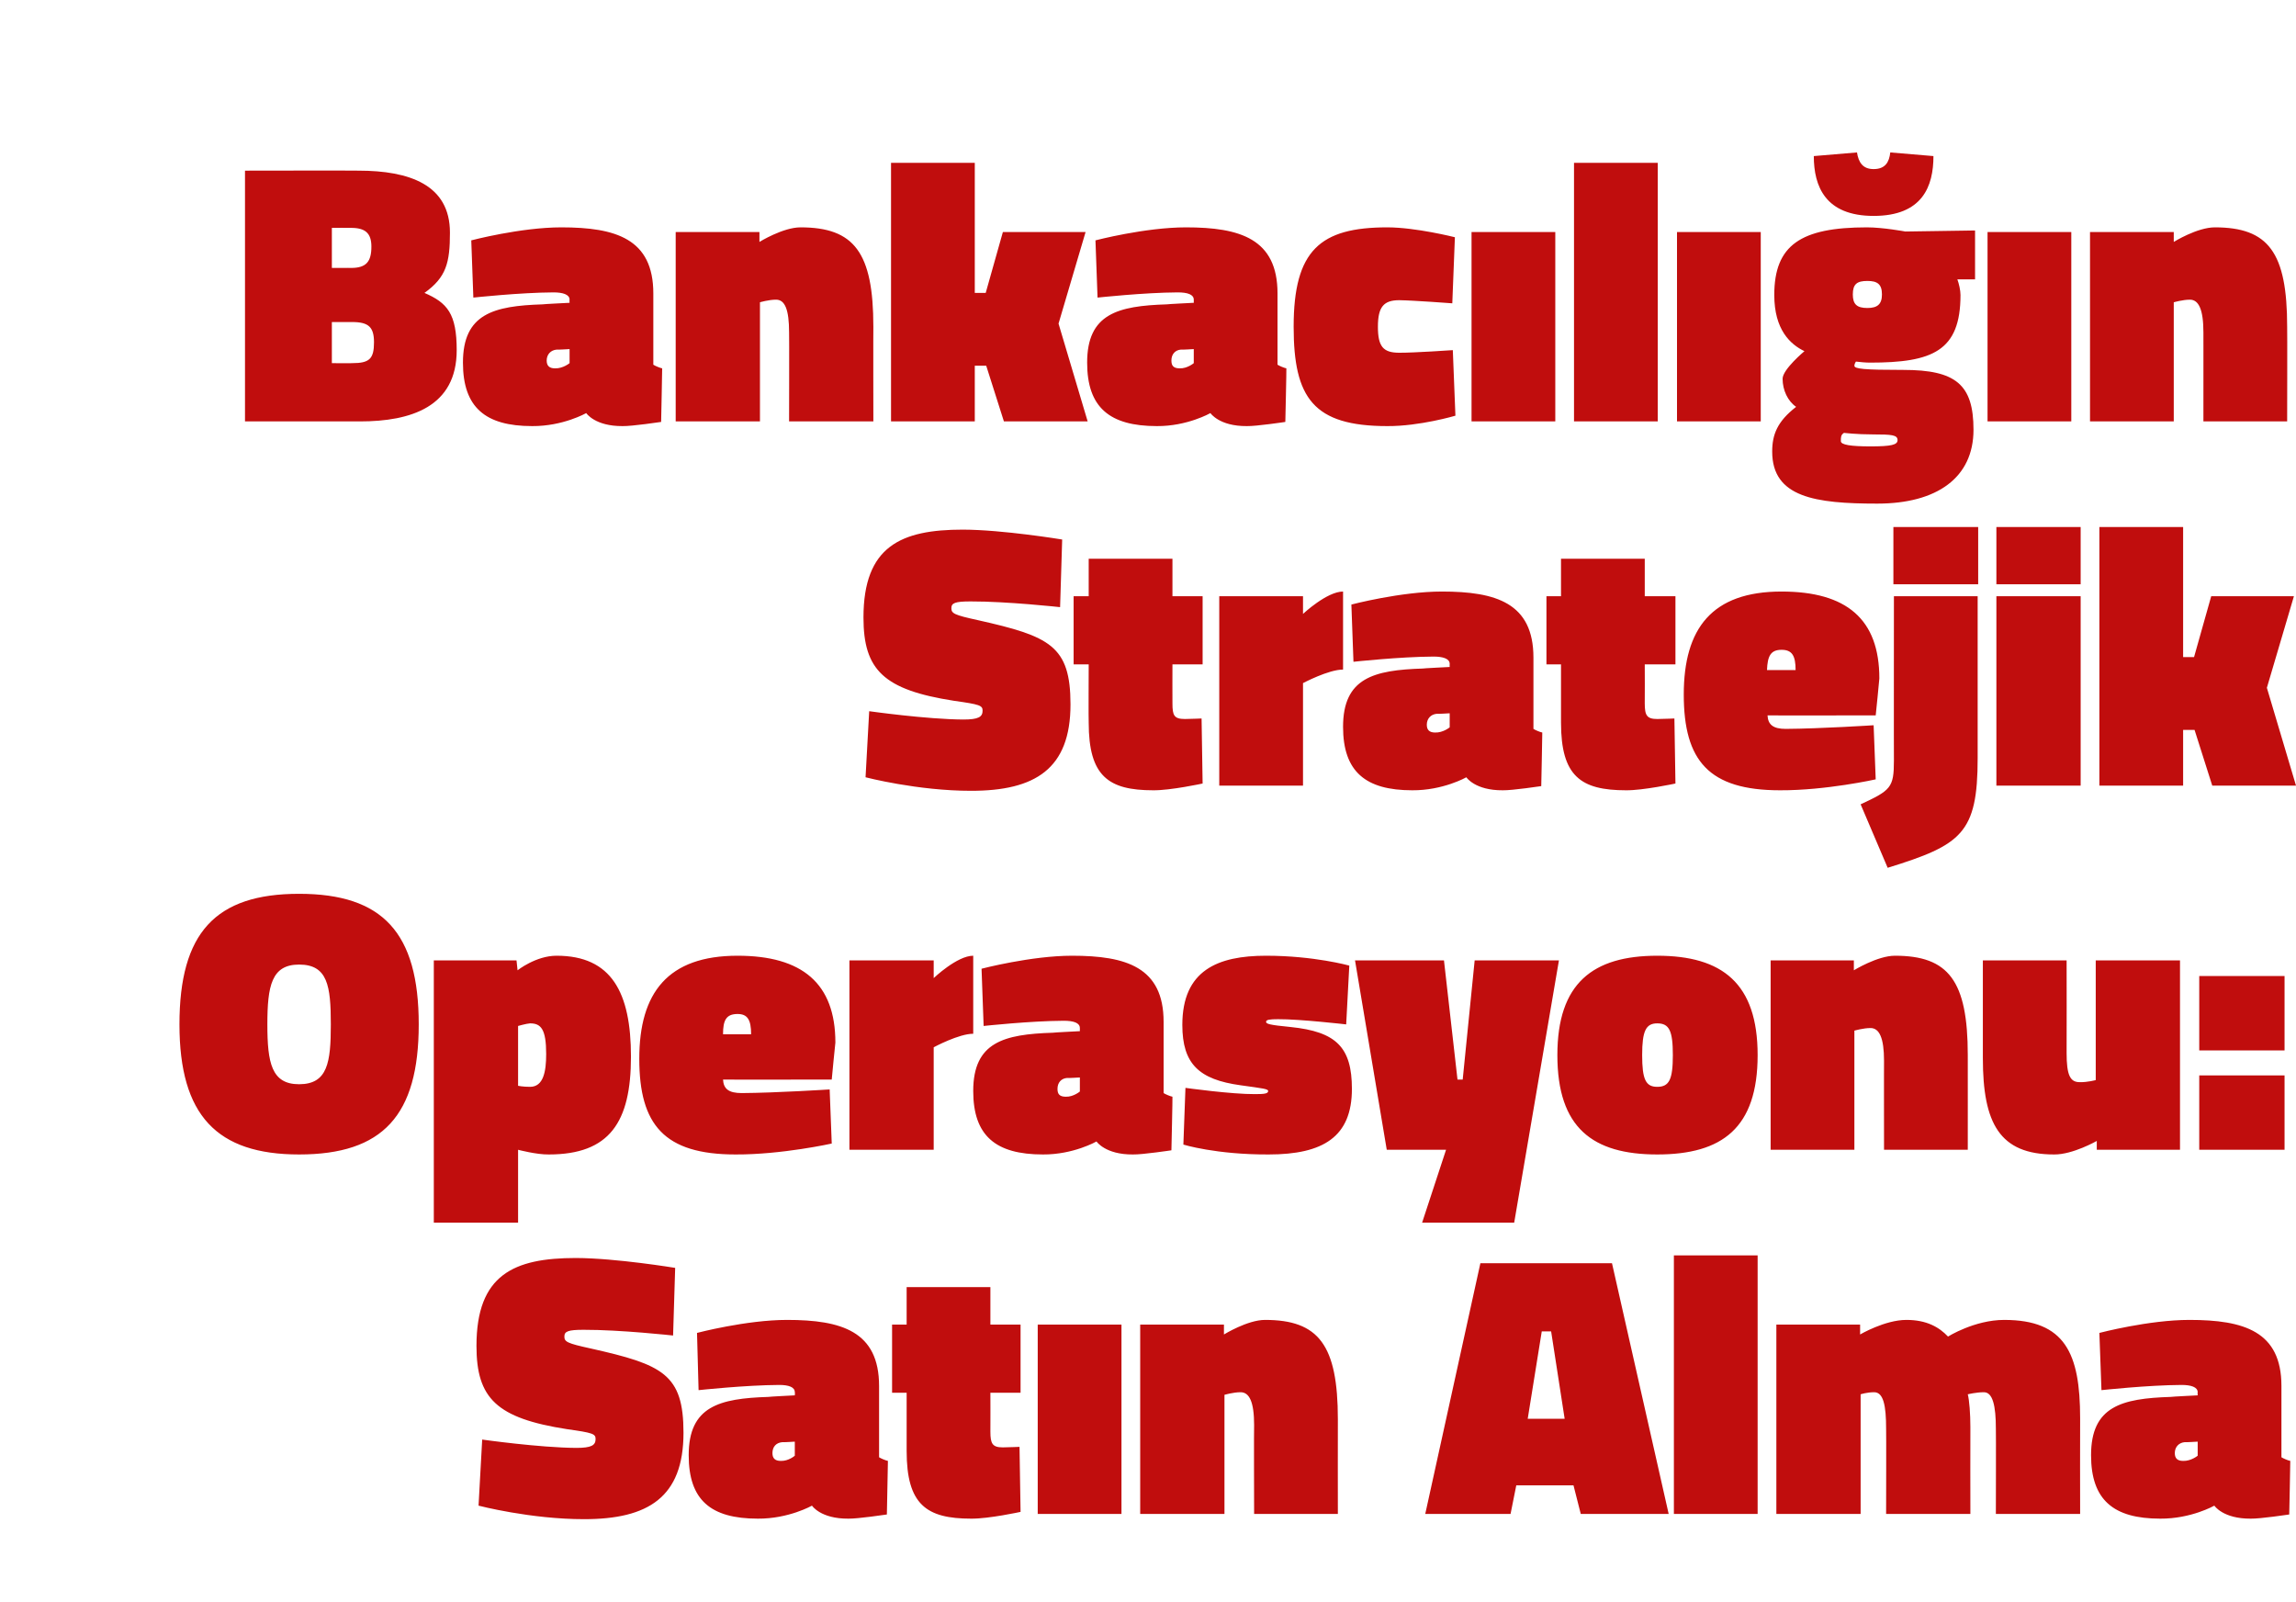 <?xml version="1.0" standalone="no"?><!DOCTYPE svg PUBLIC "-//W3C//DTD SVG 1.1//EN" "http://www.w3.org/Graphics/SVG/1.1/DTD/svg11.dtd"><svg xmlns="http://www.w3.org/2000/svg" version="1.1" width="441.4px" height="308px" viewBox="0 -27 441.4 308" style="top:-27px">  <desc>Bankac l n Stratejik Operasyonu: Sat n Alma</desc>  <defs/>  <g id="Polygon348120">    <path d="M 129.4 229.7 C 129.4 229.7 119.22 228.58 112.2 228.6 C 109.2 228.6 108.5 228.9 108.5 229.9 C 108.5 230.9 109 231.2 113.6 232.2 C 127.4 235.3 131.4 237.1 131.4 248.4 C 131.4 260.8 124.6 265 112.3 265 C 102.01 265.01 92 262.4 92 262.4 L 92.7 249.7 C 92.7 249.7 103.74 251.26 110.8 251.3 C 113.7 251.3 114.5 250.8 114.5 249.6 C 114.5 248.6 114 248.4 109 247.7 C 95.5 245.6 91.6 241.8 91.6 231.7 C 91.6 218 98.8 214.8 110.7 214.8 C 118.42 214.82 129.8 216.7 129.8 216.7 L 129.4 229.7 Z M 169 253.1 C 169.3 253.3 170.2 253.7 170.7 253.8 C 170.7 253.85 170.5 264.1 170.5 264.1 C 170.5 264.1 164.87 264.94 163.1 264.9 C 157.74 264.94 156.1 262.4 156.1 262.4 C 156.1 262.4 151.62 264.94 145.7 264.9 C 136.6 264.9 132.4 261.3 132.4 252.7 C 132.4 243.3 138.3 241.8 147.7 241.5 C 147.66 241.46 152.8 241.2 152.8 241.2 C 152.8 241.2 152.85 240.6 152.8 240.6 C 152.8 239.6 151.6 239.2 149.8 239.2 C 143.34 239.23 134.3 240.2 134.3 240.2 L 134 229.2 C 134 229.2 143.49 226.7 151.3 226.7 C 161.8 226.7 169 228.9 169 239.4 C 169 239.4 169 253.1 169 253.1 Z M 150.4 250.2 C 149.2 250.3 148.5 251.1 148.5 252.3 C 148.5 253.3 149 253.8 150.1 253.8 C 151.62 253.85 152.8 252.8 152.8 252.8 L 152.8 250.1 C 152.8 250.1 150.4 250.25 150.4 250.2 Z M 190.4 248.2 C 190.4 250.5 190.8 251.2 192.8 251.2 C 194.23 251.18 196 251.1 196 251.1 L 196.2 263.6 C 196.2 263.6 190.06 264.94 186.7 264.9 C 178.1 264.9 174.3 262.2 174.3 251.9 C 174.29 251.9 174.3 240.7 174.3 240.7 L 171.5 240.7 L 171.5 227.6 L 174.3 227.6 L 174.3 220.4 L 190.4 220.4 L 190.4 227.6 L 196.2 227.6 L 196.2 240.7 L 190.4 240.7 C 190.4 240.7 190.42 248.16 190.4 248.2 Z M 199.5 227.6 L 215.6 227.6 L 215.6 264 L 199.5 264 L 199.5 227.6 Z M 219.2 264 L 219.2 227.6 L 235.3 227.6 L 235.3 229.5 C 235.3 229.5 239.83 226.7 243.2 226.7 C 253.5 226.7 257.2 231.5 257.2 245.8 C 257.18 245.78 257.2 264 257.2 264 L 241.1 264 C 241.1 264 241.05 246.86 241.1 246.9 C 241.1 242.5 240.2 240.6 238.5 240.6 C 237.09 240.6 235.4 241.1 235.4 241.1 L 235.4 264 L 219.2 264 Z M 284.6 215.8 L 309.9 215.8 L 320.8 264 L 303.9 264 L 302.5 258.5 L 291.5 258.5 L 290.4 264 L 274 264 L 284.6 215.8 Z M 293.7 245.7 L 300.8 245.7 L 298.2 228.9 L 296.4 228.9 L 293.7 245.7 Z M 321.8 214.3 L 337.9 214.3 L 337.9 264 L 321.8 264 L 321.8 214.3 Z M 341.5 264 L 341.5 227.6 L 357.6 227.6 L 357.6 229.5 C 357.6 229.5 362.36 226.7 366.5 226.7 C 370.4 226.7 372.8 228.1 374.5 229.9 C 374.5 229.9 379.6 226.7 385.3 226.7 C 397 226.7 399.9 233.1 399.9 245.6 C 399.87 245.64 399.9 264 399.9 264 L 383.7 264 C 383.7 264 383.74 247.58 383.7 247.6 C 383.7 243.2 383.1 240.6 381.4 240.6 C 379.9 240.6 378.3 241 378.3 241 C 378.6 242.1 378.8 244.8 378.8 247.3 C 378.77 247.3 378.8 264 378.8 264 L 362.6 264 C 362.6 264 362.64 247.58 362.6 247.6 C 362.6 243.2 362.1 240.6 360.3 240.6 C 358.9 240.6 357.7 241 357.7 241 L 357.7 264 L 341.5 264 Z M 438.6 253.1 C 438.9 253.3 439.8 253.7 440.3 253.8 C 440.32 253.85 440.1 264.1 440.1 264.1 C 440.1 264.1 434.49 264.94 432.7 264.9 C 427.36 264.94 425.7 262.4 425.7 262.4 C 425.7 262.4 421.24 264.94 415.3 264.9 C 406.3 264.9 402 261.3 402 252.7 C 402 243.3 407.9 241.8 417.3 241.5 C 417.28 241.46 422.5 241.2 422.5 241.2 C 422.5 241.2 422.46 240.6 422.5 240.6 C 422.5 239.6 421.2 239.2 419.4 239.2 C 412.96 239.23 404 240.2 404 240.2 L 403.6 229.2 C 403.6 229.2 413.1 226.7 420.9 226.7 C 431.4 226.7 438.6 228.9 438.6 239.4 C 438.6 239.4 438.6 253.1 438.6 253.1 Z M 420 250.2 C 418.9 250.3 418.1 251.1 418.1 252.3 C 418.1 253.3 418.6 253.8 419.7 253.8 C 421.24 253.85 422.5 252.8 422.5 252.8 L 422.5 250.1 C 422.5 250.1 420.01 250.25 420 250.2 Z " stroke="none" fill="#c00d0d"/>  </g>  <g id="Polygon348119">    <path d="M 63.6 169.9 C 63.6 162.5 63 158.4 57.5 158.4 C 52.2 158.4 51.4 162.5 51.4 169.9 C 51.4 177.3 52.2 181.4 57.5 181.4 C 63 181.4 63.6 177.2 63.6 169.9 Z M 34.5 169.9 C 34.5 152.3 41.4 144.8 57.5 144.8 C 73.6 144.8 80.5 152.3 80.5 169.9 C 80.5 187.4 73.6 194.9 57.5 194.9 C 41.7 194.9 34.5 187.4 34.5 169.9 Z M 99.5 159.5 C 99.5 159.5 103.02 156.7 107 156.7 C 117.6 156.7 121.3 163.8 121.3 176.1 C 121.3 188.7 117.2 194.9 105.5 194.9 C 103.16 194.94 99.6 194 99.6 194 L 99.6 208 L 83.4 208 L 83.4 157.6 L 99.3 157.6 L 99.5 159.5 Z M 99.6 170.2 L 99.6 181.7 C 99.6 181.7 100.5 181.9 101.9 181.9 C 104.5 181.9 105 178.9 105 175.6 C 105 170.8 104 169.7 101.9 169.7 C 101.22 169.74 99.6 170.2 99.6 170.2 Z M 159.5 182.4 L 159.9 192.8 C 159.9 192.8 150.28 194.94 141.4 194.9 C 127.7 194.9 122.9 189.2 122.9 176.5 C 122.9 163.8 128.4 156.7 141.8 156.7 C 154.2 156.7 160.6 162 160.6 173.4 C 160.57 173.41 159.9 180.5 159.9 180.5 C 159.9 180.5 139.04 180.54 139 180.5 C 139.1 182.3 140.1 183.1 142.6 183.1 C 149.2 183.06 159.5 182.4 159.5 182.4 Z M 144.4 171.8 C 144.4 169 143.7 167.9 141.8 167.9 C 139.6 167.9 139 169.1 139 171.8 C 139 171.8 144.4 171.8 144.4 171.8 Z M 179.5 194 L 163.3 194 L 163.3 157.6 L 179.5 157.6 L 179.5 161 C 179.5 161 184 156.7 187.1 156.7 C 187.1 156.7 187.1 171.7 187.1 171.7 C 184.36 171.68 179.5 174.3 179.5 174.3 L 179.5 194 Z M 223.7 183.1 C 224 183.3 224.9 183.7 225.4 183.8 C 225.44 183.85 225.2 194.1 225.2 194.1 C 225.2 194.1 219.61 194.94 217.8 194.9 C 212.48 194.94 210.8 192.4 210.8 192.4 C 210.8 192.4 206.36 194.94 200.5 194.9 C 191.4 194.9 187.1 191.3 187.1 182.7 C 187.1 173.3 193 171.8 202.4 171.5 C 202.4 171.46 207.6 171.2 207.6 171.2 C 207.6 171.2 207.59 170.6 207.6 170.6 C 207.6 169.6 206.4 169.2 204.5 169.2 C 198.08 169.23 189.1 170.2 189.1 170.2 L 188.7 159.2 C 188.7 159.2 198.23 156.7 206.1 156.7 C 216.5 156.7 223.7 158.9 223.7 169.4 C 223.7 169.4 223.7 183.1 223.7 183.1 Z M 205.1 180.2 C 204 180.3 203.3 181.1 203.3 182.3 C 203.3 183.3 203.7 183.8 204.9 183.8 C 206.36 183.85 207.6 182.8 207.6 182.8 L 207.6 180.1 C 207.6 180.1 205.14 180.25 205.1 180.2 Z M 258.8 169.9 C 258.8 169.9 249.89 168.87 245.7 168.9 C 244.1 168.9 243.4 169 243.4 169.4 C 243.4 169.8 244 170 248.1 170.4 C 256.9 171.3 259.9 174.3 259.9 182.3 C 259.9 191.5 254.4 194.9 243.9 194.9 C 233.77 194.94 227.5 193 227.5 193 L 227.9 182.1 C 227.9 182.1 236.79 183.34 241.3 183.3 C 243.1 183.3 243.8 183.2 243.8 182.7 C 243.8 182.3 242.8 182.2 238.5 181.6 C 230.5 180.5 227.3 177.5 227.3 170 C 227.3 159.5 234.1 156.7 243.4 156.7 C 252.63 156.7 259.4 158.6 259.4 158.6 L 258.8 169.9 Z M 260.5 157.6 L 277.6 157.6 L 280.2 180.5 L 281.2 180.5 L 283.5 157.6 L 299.7 157.6 L 291.1 208 L 273.4 208 L 278 194 L 266.6 194 L 260.5 157.6 Z M 337.9 175.8 C 337.9 189.8 331.1 194.9 318.6 194.9 C 306.2 194.9 299.4 189.8 299.4 175.8 C 299.4 162 306.2 156.7 318.6 156.7 C 331.1 156.7 337.9 162 337.9 175.8 Z M 321.6 175.8 C 321.6 171.1 320.9 169.7 318.6 169.7 C 316.4 169.7 315.7 171.2 315.7 175.8 C 315.7 180.5 316.4 181.9 318.6 181.9 C 320.9 181.9 321.6 180.5 321.6 175.8 Z M 340.4 194 L 340.4 157.6 L 356.4 157.6 L 356.4 159.5 C 356.4 159.5 360.95 156.7 364.3 156.7 C 374.6 156.7 378.3 161.5 378.3 175.8 C 378.31 175.78 378.3 194 378.3 194 L 362.2 194 C 362.2 194 362.18 176.86 362.2 176.9 C 362.2 172.5 361.3 170.6 359.6 170.6 C 358.22 170.6 356.5 171.1 356.5 171.1 L 356.5 194 L 340.4 194 Z M 419.1 157.6 L 419.1 194 L 403.1 194 L 403.1 192.3 C 403.1 192.3 398.48 194.94 394.9 194.9 C 384.4 194.9 381.2 188.9 381.2 176.4 C 381.2 176.43 381.2 157.6 381.2 157.6 L 397.3 157.6 C 397.3 157.6 397.33 175.35 397.3 175.4 C 397.3 179.7 398 181 399.8 181 C 401.36 181.04 402.9 180.6 402.9 180.6 L 402.9 157.6 L 419.1 157.6 Z M 422.8 179.7 L 439.2 179.7 L 439.2 194 L 422.8 194 L 422.8 179.7 Z M 422.8 160.6 L 439.2 160.6 L 439.2 174.9 L 422.8 174.9 L 422.8 160.6 Z " stroke="none" fill="#c00d0d"/>  </g>  <g id="Polygon348118">    <path d="M 203.8 89.7 C 203.8 89.7 193.61 88.58 186.6 88.6 C 183.6 88.6 182.9 88.9 182.9 89.9 C 182.9 90.9 183.4 91.2 188 92.2 C 201.8 95.3 205.8 97.1 205.8 108.4 C 205.8 120.8 199 125 186.7 125 C 176.41 125.01 166.4 122.4 166.4 122.4 L 167.1 109.7 C 167.1 109.7 178.13 111.26 185.2 111.3 C 188.1 111.3 188.9 110.8 188.9 109.6 C 188.9 108.6 188.4 108.4 183.4 107.7 C 169.9 105.6 166 101.8 166 91.7 C 166 78 173.2 74.8 185.1 74.8 C 192.82 74.82 204.2 76.7 204.2 76.7 L 203.8 89.7 Z M 225.4 108.2 C 225.4 110.5 225.7 111.2 227.8 111.2 C 229.2 111.18 231 111.1 231 111.1 L 231.2 123.6 C 231.2 123.6 225.02 124.94 221.7 124.9 C 213.1 124.9 209.3 122.2 209.3 111.9 C 209.25 111.9 209.3 100.7 209.3 100.7 L 206.4 100.7 L 206.4 87.6 L 209.3 87.6 L 209.3 80.4 L 225.4 80.4 L 225.4 87.6 L 231.2 87.6 L 231.2 100.7 L 225.4 100.7 C 225.4 100.7 225.38 108.16 225.4 108.2 Z M 250.5 124 L 234.4 124 L 234.4 87.6 L 250.5 87.6 L 250.5 91 C 250.5 91 255.08 86.7 258.2 86.7 C 258.2 86.7 258.2 101.7 258.2 101.7 C 255.44 101.68 250.5 104.3 250.5 104.3 L 250.5 124 Z M 294.8 113.1 C 295.1 113.3 296 113.7 296.5 113.8 C 296.52 113.85 296.3 124.1 296.3 124.1 C 296.3 124.1 290.69 124.94 288.9 124.9 C 283.56 124.94 281.9 122.4 281.9 122.4 C 281.9 122.4 277.44 124.94 271.5 124.9 C 262.5 124.9 258.2 121.3 258.2 112.7 C 258.2 103.3 264.1 101.8 273.5 101.5 C 273.48 101.46 278.7 101.2 278.7 101.2 C 278.7 101.2 278.67 100.6 278.7 100.6 C 278.7 99.6 277.4 99.2 275.6 99.2 C 269.16 99.23 260.2 100.2 260.2 100.2 L 259.8 89.2 C 259.8 89.2 269.31 86.7 277.2 86.7 C 287.6 86.7 294.8 88.9 294.8 99.4 C 294.8 99.4 294.8 113.1 294.8 113.1 Z M 276.2 110.2 C 275.1 110.3 274.3 111.1 274.3 112.3 C 274.3 113.3 274.8 113.8 275.9 113.8 C 277.44 113.85 278.7 112.8 278.7 112.8 L 278.7 110.1 C 278.7 110.1 276.22 110.25 276.2 110.2 Z M 316.2 108.2 C 316.2 110.5 316.6 111.2 318.6 111.2 C 320.05 111.18 321.9 111.1 321.9 111.1 L 322.1 123.6 C 322.1 123.6 315.87 124.94 312.6 124.9 C 303.9 124.9 300.1 122.2 300.1 111.9 C 300.11 111.9 300.1 100.7 300.1 100.7 L 297.3 100.7 L 297.3 87.6 L 300.1 87.6 L 300.1 80.4 L 316.2 80.4 L 316.2 87.6 L 322.1 87.6 L 322.1 100.7 L 316.2 100.7 C 316.2 100.7 316.23 108.16 316.2 108.2 Z M 360.2 112.4 L 360.6 122.8 C 360.6 122.8 351.03 124.94 342.2 124.9 C 328.5 124.9 323.7 119.2 323.7 106.5 C 323.7 93.8 329.1 86.7 342.5 86.7 C 355 86.7 361.3 92 361.3 103.4 C 361.33 103.41 360.6 110.5 360.6 110.5 C 360.6 110.5 339.8 110.54 339.8 110.5 C 339.9 112.3 340.9 113.1 343.3 113.1 C 349.95 113.06 360.2 112.4 360.2 112.4 Z M 345.2 101.8 C 345.2 99 344.5 97.9 342.5 97.9 C 340.4 97.9 339.8 99.1 339.7 101.8 C 339.7 101.8 345.2 101.8 345.2 101.8 Z M 364 74.3 L 380.3 74.3 L 380.3 85.3 L 364 85.3 L 364 74.3 Z M 364.1 87.6 L 380.2 87.6 C 380.2 87.6 380.2 118.74 380.2 118.7 C 380.2 133.2 377.1 135.4 362.9 139.8 C 362.9 139.8 357.7 127.6 357.7 127.6 C 363.5 124.9 364.1 124.4 364.1 119.2 C 364.08 119.25 364.1 87.6 364.1 87.6 Z M 383.8 87.6 L 400 87.6 L 400 124 L 383.8 124 L 383.8 87.6 Z M 383.8 74.3 L 400 74.3 L 400 85.3 L 383.8 85.3 L 383.8 74.3 Z M 403.6 124 L 403.6 74.3 L 419.7 74.3 L 419.7 99.3 L 421.8 99.3 L 425.1 87.6 L 441 87.6 L 435.8 105.2 L 441.4 124 L 425.3 124 L 421.9 113.3 L 419.7 113.3 L 419.7 124 L 403.6 124 Z " stroke="none" fill="#c00d0d"/>  </g>  <g id="Polygon348117">    <path d="M 68.9 5.8 C 78.7 5.8 86.5 8.5 86.5 17.7 C 86.5 23.5 85.8 26.3 81.6 29.3 C 86 31.2 87.8 33.3 87.8 40.3 C 87.8 51.2 79 54 69.2 54 C 69.2 54 47.1 54 47.1 54 L 47.1 5.8 C 47.1 5.8 68.91 5.76 68.9 5.8 Z M 63.8 34.9 L 63.8 42.8 C 63.8 42.8 67.69 42.84 67.7 42.8 C 71 42.8 71.9 42 71.9 38.8 C 71.9 35.9 70.9 34.9 67.7 34.9 C 67.69 34.92 63.8 34.9 63.8 34.9 Z M 63.8 16.8 L 63.8 24.5 C 63.8 24.5 67.54 24.48 67.5 24.5 C 70.4 24.5 71.4 23.3 71.4 20.4 C 71.4 17.8 70.2 16.8 67.5 16.8 C 67.47 16.78 63.8 16.8 63.8 16.8 Z M 125.6 43.1 C 125.9 43.3 126.8 43.7 127.3 43.8 C 127.32 43.85 127.1 54.1 127.1 54.1 C 127.1 54.1 121.48 54.94 119.7 54.9 C 114.36 54.94 112.7 52.4 112.7 52.4 C 112.7 52.4 108.24 54.94 102.3 54.9 C 93.3 54.9 89 51.3 89 42.7 C 89 33.3 94.9 31.8 104.3 31.5 C 104.28 31.46 109.5 31.2 109.5 31.2 C 109.5 31.2 109.46 30.6 109.5 30.6 C 109.5 29.6 108.2 29.2 106.4 29.2 C 99.96 29.23 91 30.2 91 30.2 L 90.6 19.2 C 90.6 19.2 100.1 16.7 107.9 16.7 C 118.4 16.7 125.6 18.9 125.6 29.4 C 125.6 29.4 125.6 43.1 125.6 43.1 Z M 107 40.2 C 105.9 40.3 105.1 41.1 105.1 42.3 C 105.1 43.3 105.6 43.8 106.7 43.8 C 108.24 43.85 109.5 42.8 109.5 42.8 L 109.5 40.1 C 109.5 40.1 107.01 40.25 107 40.2 Z M 129.9 54 L 129.9 17.6 L 146 17.6 L 146 19.5 C 146 19.5 150.52 16.7 153.9 16.7 C 164.2 16.7 167.9 21.5 167.9 35.8 C 167.87 35.78 167.9 54 167.9 54 L 151.7 54 C 151.7 54 151.74 36.86 151.7 36.9 C 151.7 32.5 150.9 30.6 149.2 30.6 C 147.78 30.6 146.1 31.1 146.1 31.1 L 146.1 54 L 129.9 54 Z M 171.3 54 L 171.3 4.3 L 187.4 4.3 L 187.4 29.3 L 189.5 29.3 L 192.8 17.6 L 208.7 17.6 L 203.5 35.2 L 209.1 54 L 193 54 L 189.6 43.3 L 187.4 43.3 L 187.4 54 L 171.3 54 Z M 245.6 43.1 C 245.9 43.3 246.8 43.7 247.3 43.8 C 247.34 43.85 247.1 54.1 247.1 54.1 C 247.1 54.1 241.51 54.94 239.7 54.9 C 234.38 54.94 232.7 52.4 232.7 52.4 C 232.7 52.4 228.26 54.94 222.4 54.9 C 213.3 54.9 209 51.3 209 42.7 C 209 33.3 214.9 31.8 224.3 31.5 C 224.3 31.46 229.5 31.2 229.5 31.2 C 229.5 31.2 229.49 30.6 229.5 30.6 C 229.5 29.6 228.3 29.2 226.4 29.2 C 219.98 29.23 211 30.2 211 30.2 L 210.6 19.2 C 210.6 19.2 220.13 16.7 228 16.7 C 238.4 16.7 245.6 18.9 245.6 29.4 C 245.6 29.4 245.6 43.1 245.6 43.1 Z M 227 40.2 C 225.9 40.3 225.2 41.1 225.2 42.3 C 225.2 43.3 225.6 43.8 226.8 43.8 C 228.26 43.85 229.5 42.8 229.5 42.8 L 229.5 40.1 C 229.5 40.1 227.04 40.25 227 40.2 Z M 279.7 18.6 L 279.2 31.3 C 279.2 31.3 271.77 30.74 269 30.7 C 266 30.7 264.9 32 264.9 35.8 C 264.9 39.6 265.9 40.8 269 40.8 C 271.77 40.82 279.3 40.3 279.3 40.3 L 279.8 52.9 C 279.8 52.9 272.92 54.94 266.7 54.9 C 252.5 54.9 248.7 49.5 248.7 35.8 C 248.7 21.1 253.8 16.7 266.7 16.7 C 272.2 16.7 279.7 18.6 279.7 18.6 Z M 282.9 17.6 L 299 17.6 L 299 54 L 282.9 54 L 282.9 17.6 Z M 302.6 4.3 L 318.7 4.3 L 318.7 54 L 302.6 54 L 302.6 4.3 Z M 322.4 17.6 L 338.5 17.6 L 338.5 54 L 322.4 54 L 322.4 17.6 Z M 340.7 59.8 C 340.7 56.5 341.7 54 345.3 51.2 C 343.7 50.1 342.7 48 342.7 45.8 C 342.7 44 346.9 40.5 346.9 40.5 C 344.2 39.2 341.1 36.4 341.1 29.7 C 341.1 20.1 346.2 16.7 358.9 16.7 C 362.01 16.7 366.3 17.5 366.3 17.5 L 379.7 17.3 L 379.7 26.7 C 379.7 26.7 376.27 26.71 376.3 26.7 C 376.6 27.5 376.9 28.8 376.9 29.7 C 376.9 40.5 371.5 42.7 359.5 42.7 C 358.7 42.7 357.6 42.6 356.8 42.5 C 356.8 42.5 356.5 42.9 356.5 43.3 C 356.5 43.9 358.3 44.1 365.9 44.1 C 376 44.1 379.4 46.9 379.4 55.6 C 379.4 64.8 372.4 69.8 360.9 69.8 C 349 69.8 340.7 68.6 340.7 59.8 Z M 354.5 56.2 C 353.9 56.6 353.9 57 353.9 57.8 C 353.9 58.5 355.8 58.8 359.6 58.8 C 363.6 58.8 364.8 58.5 364.8 57.6 C 364.8 56.6 363.7 56.5 360.1 56.5 C 356.9 56.5 354.5 56.2 354.5 56.2 Z M 361.8 29.6 C 361.8 27.6 360.9 27 359 27 C 357 27 356.2 27.6 356.2 29.6 C 356.2 31.5 357 32.2 359 32.2 C 360.9 32.2 361.8 31.5 361.8 29.6 Z M 371.7 3 C 371.7 8.8 369.6 14.5 360.2 14.5 C 350.9 14.5 348.7 8.8 348.7 3 C 348.7 3 357 2.3 357 2.3 C 357.3 4.2 358.1 5.5 360.2 5.5 C 362.4 5.5 363.2 4.2 363.4 2.3 C 363.4 2.3 371.7 3 371.7 3 Z M 382.1 17.6 L 398.2 17.6 L 398.2 54 L 382.1 54 L 382.1 17.6 Z M 401.8 54 L 401.8 17.6 L 417.9 17.6 L 417.9 19.5 C 417.9 19.5 422.39 16.7 425.8 16.7 C 436.1 16.7 439.7 21.5 439.7 35.8 C 439.74 35.78 439.7 54 439.7 54 L 423.6 54 C 423.6 54 423.61 36.86 423.6 36.9 C 423.6 32.5 422.7 30.6 421 30.6 C 419.65 30.6 417.9 31.1 417.9 31.1 L 417.9 54 L 401.8 54 Z " stroke="none" fill="#c00d0d"/>  </g></svg>